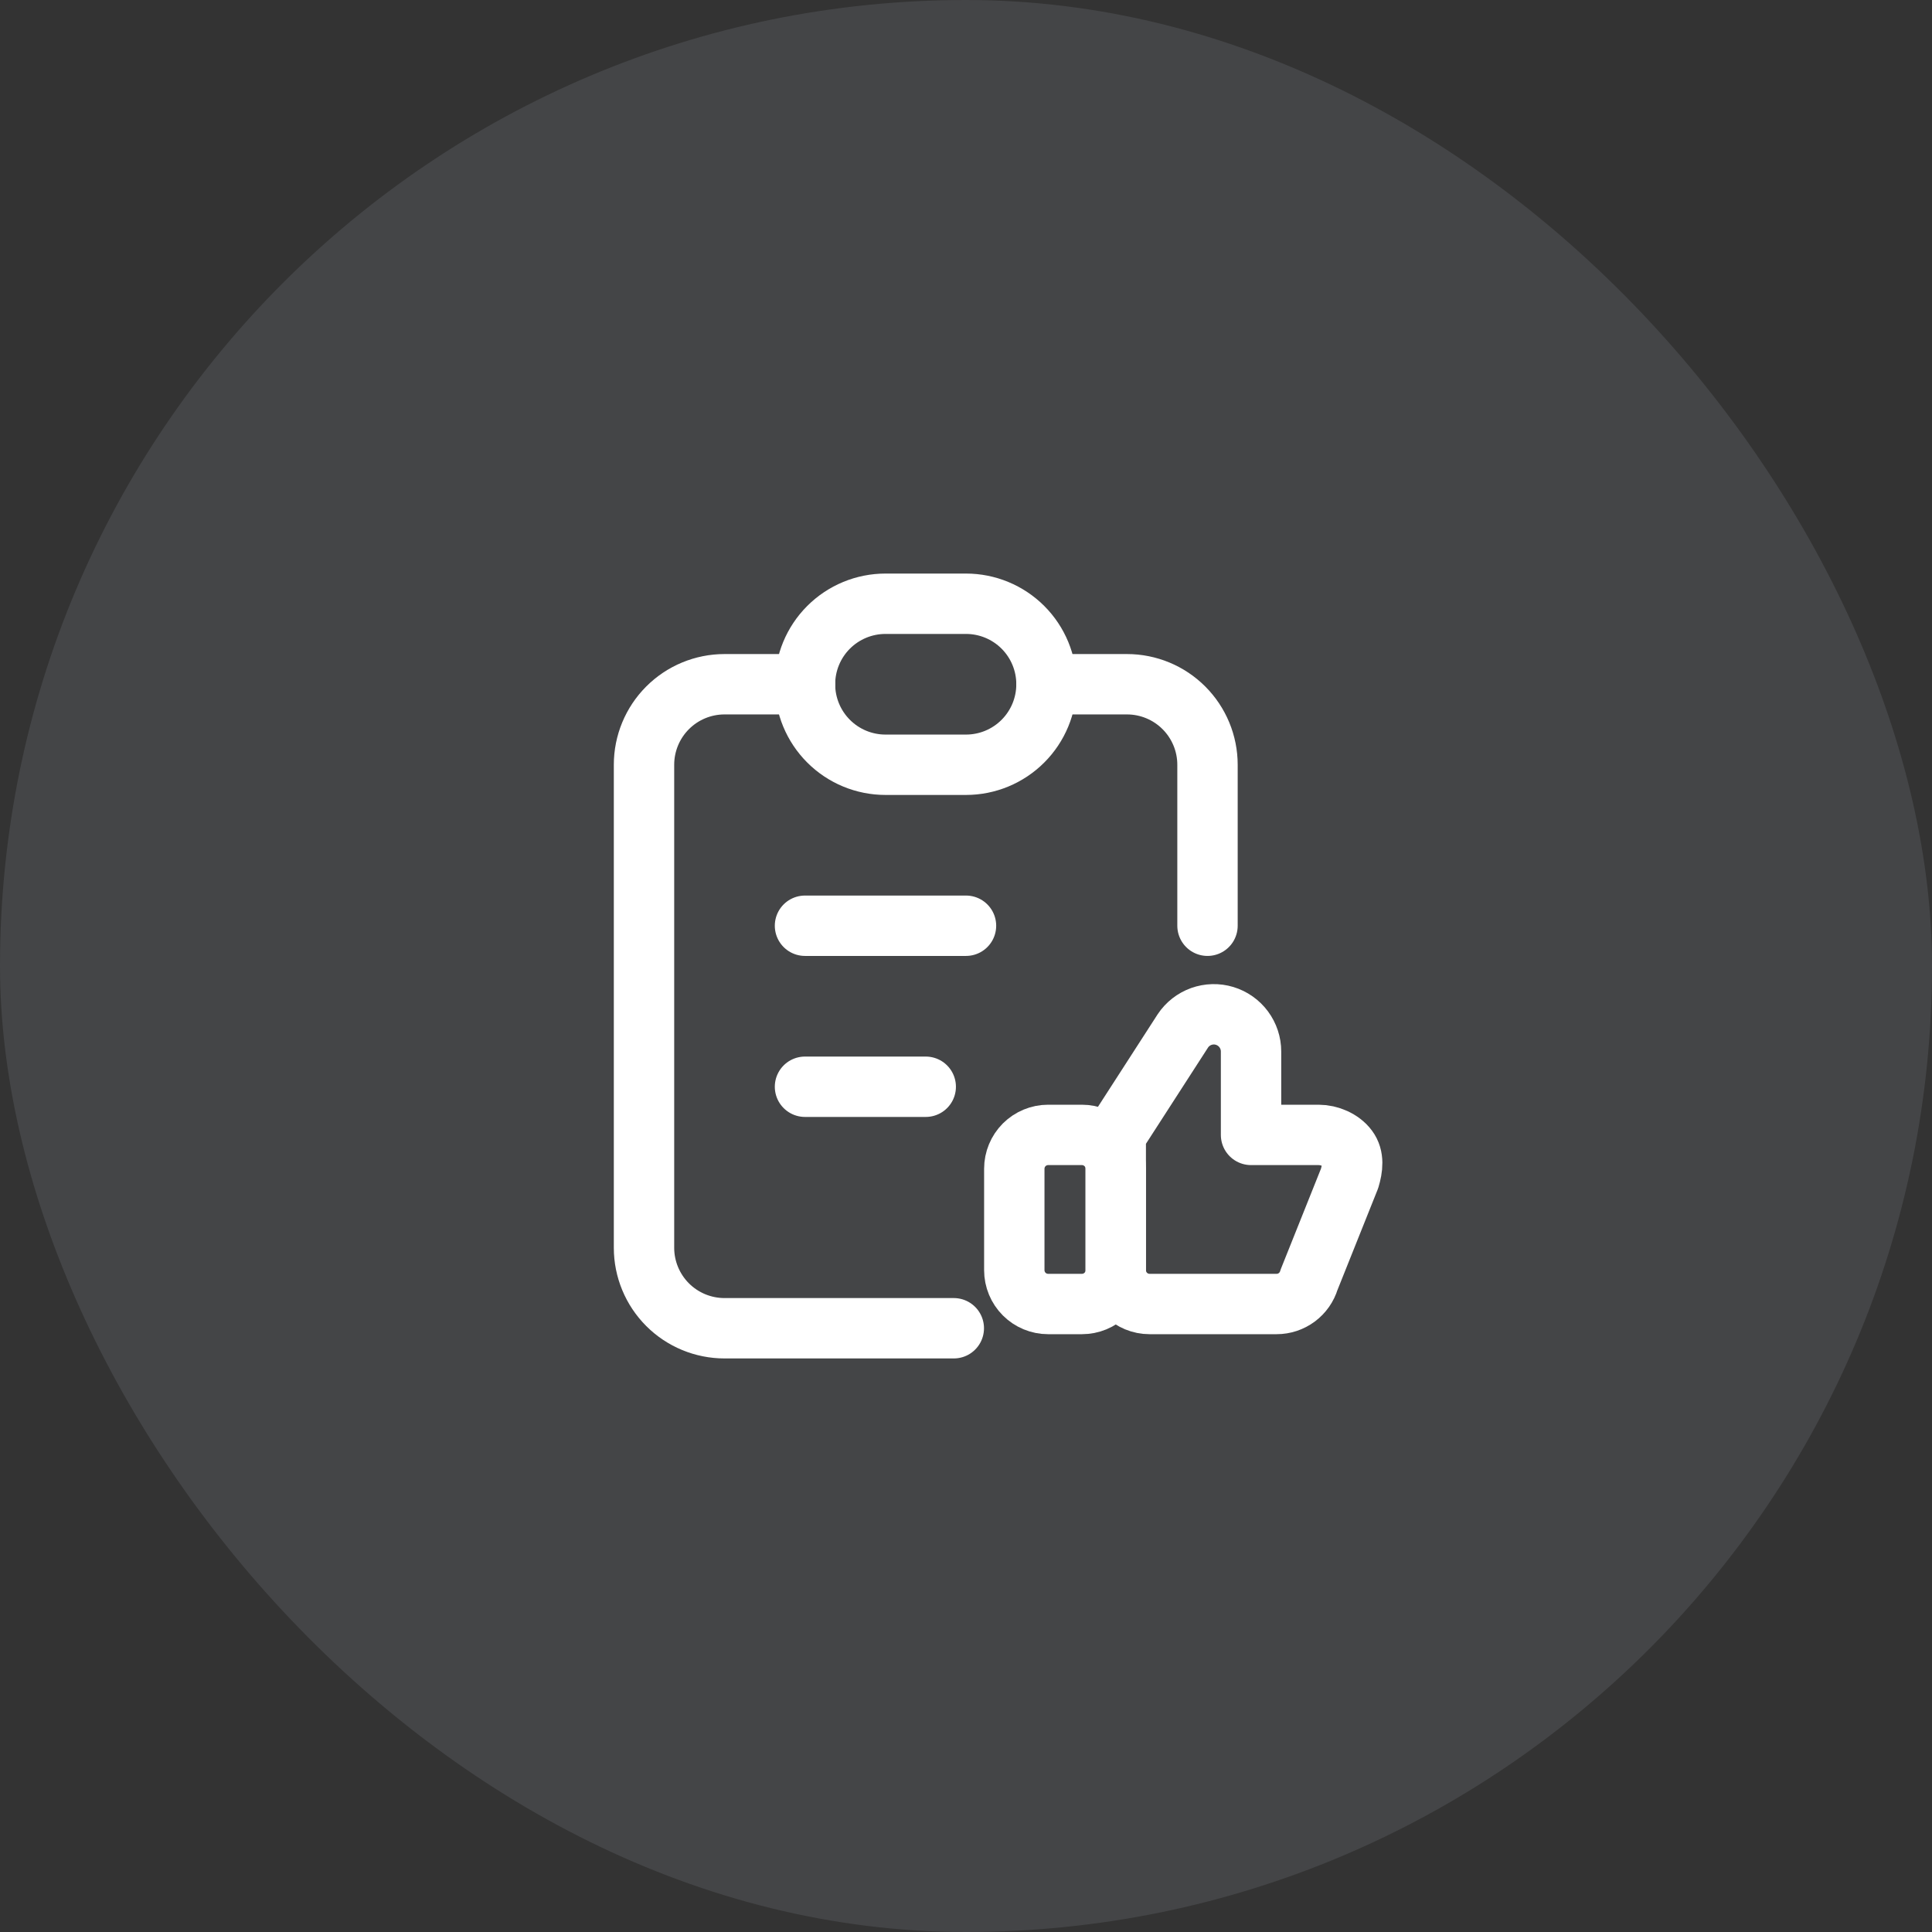 <?xml version="1.0" encoding="UTF-8"?>
<svg xmlns="http://www.w3.org/2000/svg" width="80" height="80" viewBox="0 0 80 80" fill="none">
  <rect x="0" y="0" width="80" height="80" fill="#333333" stroke="none"/>
  <rect width="80" height="80" rx="40" fill="#DEEBFB" fill-opacity="0.1"></rect>
  <path d="M33.334 28.333H30C29.116 28.333 28.268 28.684 27.643 29.31C27.018 29.935 26.667 30.783 26.667 31.667V51.667C26.667 52.551 27.018 53.398 27.643 54.024C28.268 54.649 29.116 55 30 55H39.495" stroke="white" stroke-width="2.5" stroke-linecap="round" stroke-linejoin="round"></path>
  <path d="M50 38.333V31.667C50 30.783 49.648 29.935 49.023 29.31C48.398 28.684 47.55 28.333 46.666 28.333H43.333" stroke="white" stroke-width="2.5" stroke-linecap="round" stroke-linejoin="round"></path>
  <path d="M33.333 28.333C33.333 27.449 33.684 26.601 34.309 25.976C34.934 25.351 35.782 25 36.666 25H40C40.884 25 41.732 25.351 42.357 25.976C42.982 26.601 43.333 27.449 43.333 28.333C43.333 29.217 42.982 30.065 42.357 30.69C41.732 31.316 40.884 31.667 40 31.667H36.666C35.782 31.667 34.934 31.316 34.309 30.69C33.684 30.065 33.333 29.217 33.333 28.333Z" stroke="white" stroke-width="2.5" stroke-linecap="round" stroke-linejoin="round"></path>
  <path d="M42 48.395C42 48.023 42.148 47.667 42.41 47.404C42.673 47.142 43.029 46.994 43.4 46.994H44.801C45.172 46.994 45.528 47.142 45.791 47.404C46.054 47.667 46.201 48.023 46.201 48.395V52.596C46.201 52.967 46.054 53.324 45.791 53.586C45.528 53.849 45.172 53.996 44.801 53.996H43.4C43.029 53.996 42.673 53.849 42.41 53.586C42.148 53.324 42 52.967 42 52.596V48.395Z" stroke="white" stroke-width="2.5" stroke-linecap="round" stroke-linejoin="round"></path>
  <path d="M46.201 52.596C46.201 52.967 46.349 53.324 46.611 53.586C46.874 53.849 47.23 53.996 47.602 53.996H52.861C53.163 53.996 53.456 53.899 53.698 53.719C53.939 53.539 54.117 53.286 54.203 52.998L55.883 48.797C56.01 48.372 56.07 47.914 55.805 47.559C55.542 47.203 55.046 46.994 54.603 46.994H51.803V43.54C51.803 43.209 51.696 42.888 51.499 42.622C51.302 42.357 51.025 42.162 50.709 42.066C50.392 41.97 50.054 41.979 49.742 42.09C49.431 42.202 49.164 42.41 48.981 42.685L46.201 46.994V52.596Z" stroke="white" stroke-width="2.5" stroke-linecap="round" stroke-linejoin="round"></path>
  <path d="M33.333 38.333H40" stroke="white" stroke-width="2.5" stroke-linecap="round" stroke-linejoin="round"></path>
  <path d="M33.333 45H38.333" stroke="white" stroke-width="2.5" stroke-linecap="round" stroke-linejoin="round"></path>
</svg>
